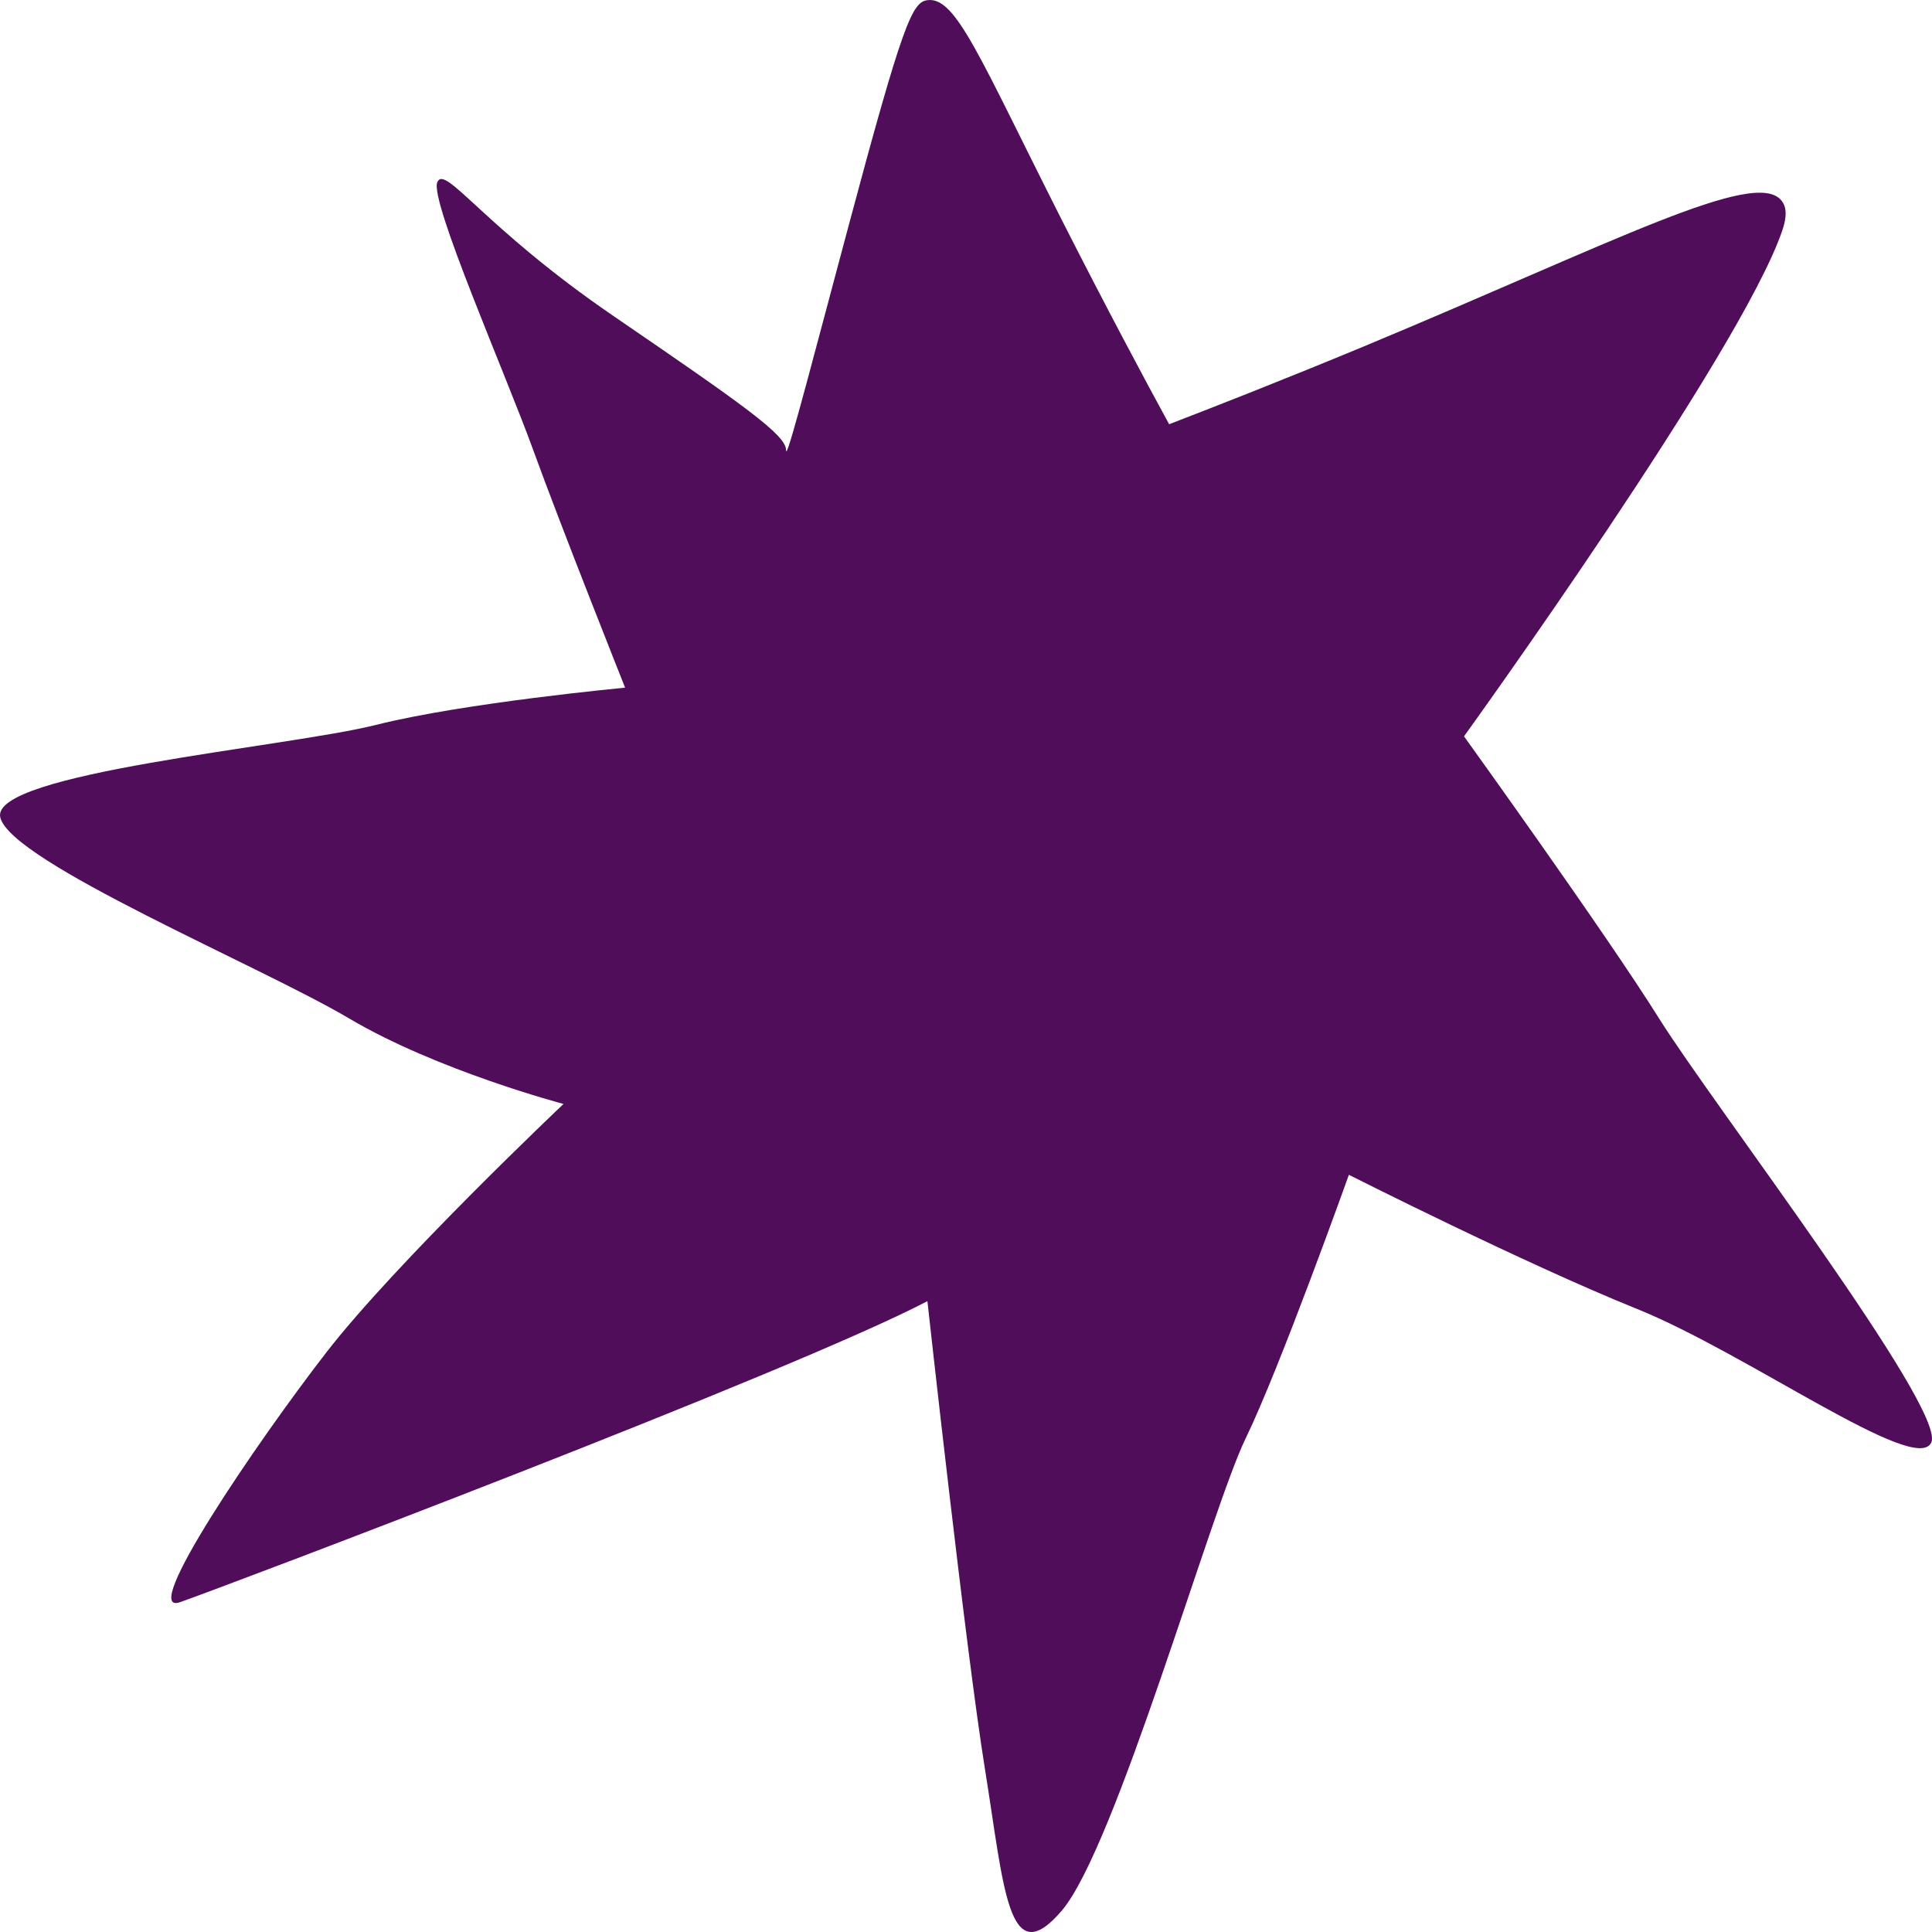 <?xml version="1.0" encoding="UTF-8"?> <svg xmlns="http://www.w3.org/2000/svg" width="100" height="100" viewBox="0 0 100 100" fill="none"><path d="M48.02 0.007C47.219 0.091 46.748 1.105 43.856 11.937C42.288 17.784 40.842 23.377 40.702 23.36C40.702 23.36 40.685 23.343 40.685 23.293C40.685 22.515 38.507 20.978 31.764 16.364C25.02 11.751 23.034 8.473 22.633 9.436C22.233 10.399 26.205 19.44 27.599 23.293C28.993 27.146 32.356 35.595 32.356 35.595C32.356 35.595 24.027 36.372 19.462 37.521C14.897 38.67 -0.576 40.005 0.017 42.321C0.609 44.636 13.503 50.01 18.068 52.713C22.633 55.417 29.167 57.141 29.167 57.141C29.167 57.141 20.438 65.404 16.866 70.034C13.294 74.648 7.143 83.688 9.321 82.928C11.499 82.168 41.051 70.998 48.003 67.347C48.003 67.347 49.989 85.429 50.983 91.58C51.976 97.731 52.167 102.158 54.955 98.897C57.743 95.636 62.691 78.129 64.469 74.462C66.246 70.812 69.818 60.808 69.818 60.808C69.818 60.808 78.948 65.421 84.698 67.736C90.448 70.051 99.178 76.388 99.962 74.665C100.764 72.941 88.654 57.158 85.883 52.73C83.113 48.303 75.777 38.113 75.777 38.113C75.777 38.113 90.065 18.308 92.243 11.954C92.4 11.498 92.574 10.822 92.208 10.382C90.849 8.676 83.531 12.545 70.62 17.919C66.141 19.778 62.535 21.18 60.514 21.958C59.259 19.66 57.29 15.976 54.955 11.379C50.686 2.93 49.484 -0.162 48.02 0.007Z" fill="#500D59"></path></svg> 